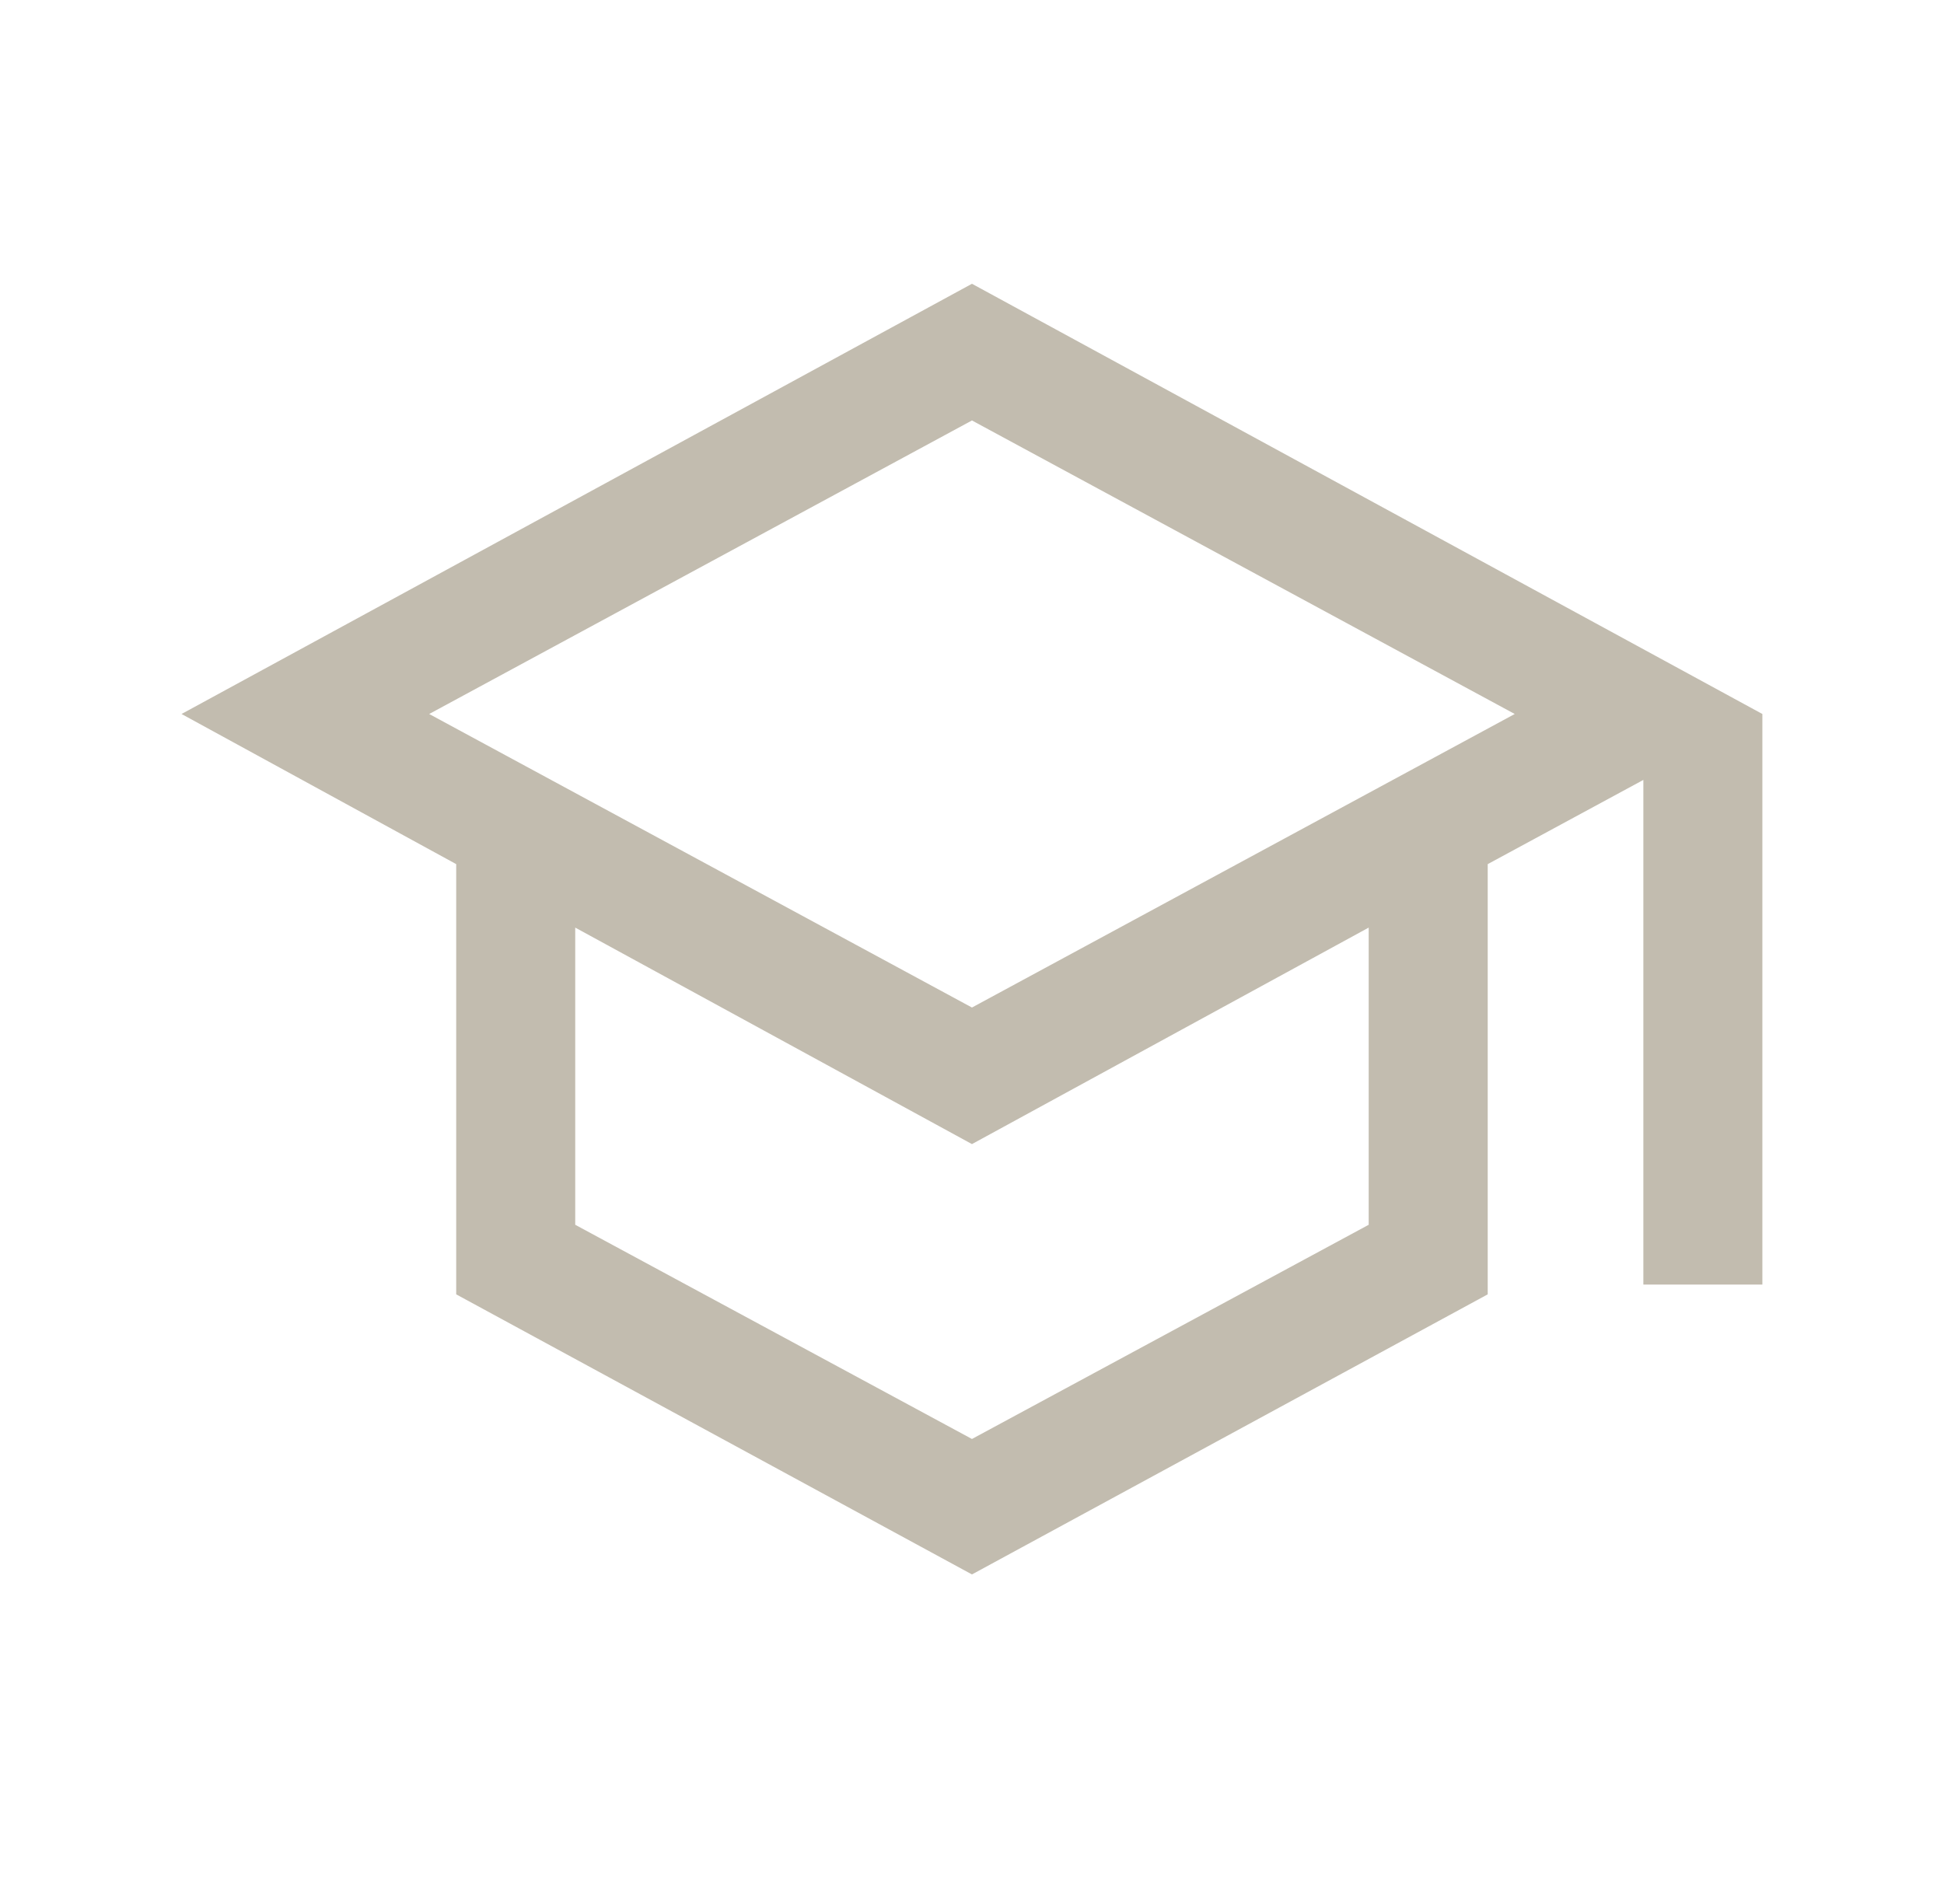 <svg width="49" height="48" viewBox="0 0 49 48" fill="none" xmlns="http://www.w3.org/2000/svg">
<mask id="mask0_932_2854" style="mask-type:alpha" maskUnits="userSpaceOnUse" x="0" y="0" width="49" height="48">
<rect x="0.5" width="48" height="48" fill="#D9D9D9"/>
</mask>
<g mask="url(#mask0_932_2854)">
<path d="M24.499 39.692L11.499 32.631V21.785L4.576 18L24.499 7.154L44.422 18V32.385H41.422V19.662L37.499 21.785V32.631L24.499 39.692ZM24.499 25.4L38.18 18L24.499 10.6L10.818 18L24.499 25.4ZM24.499 36.277L34.499 30.877V23.385L24.499 28.843L14.499 23.385V30.877L24.499 36.277Z" fill="#C2BCAF"/>
</g>
</svg>

